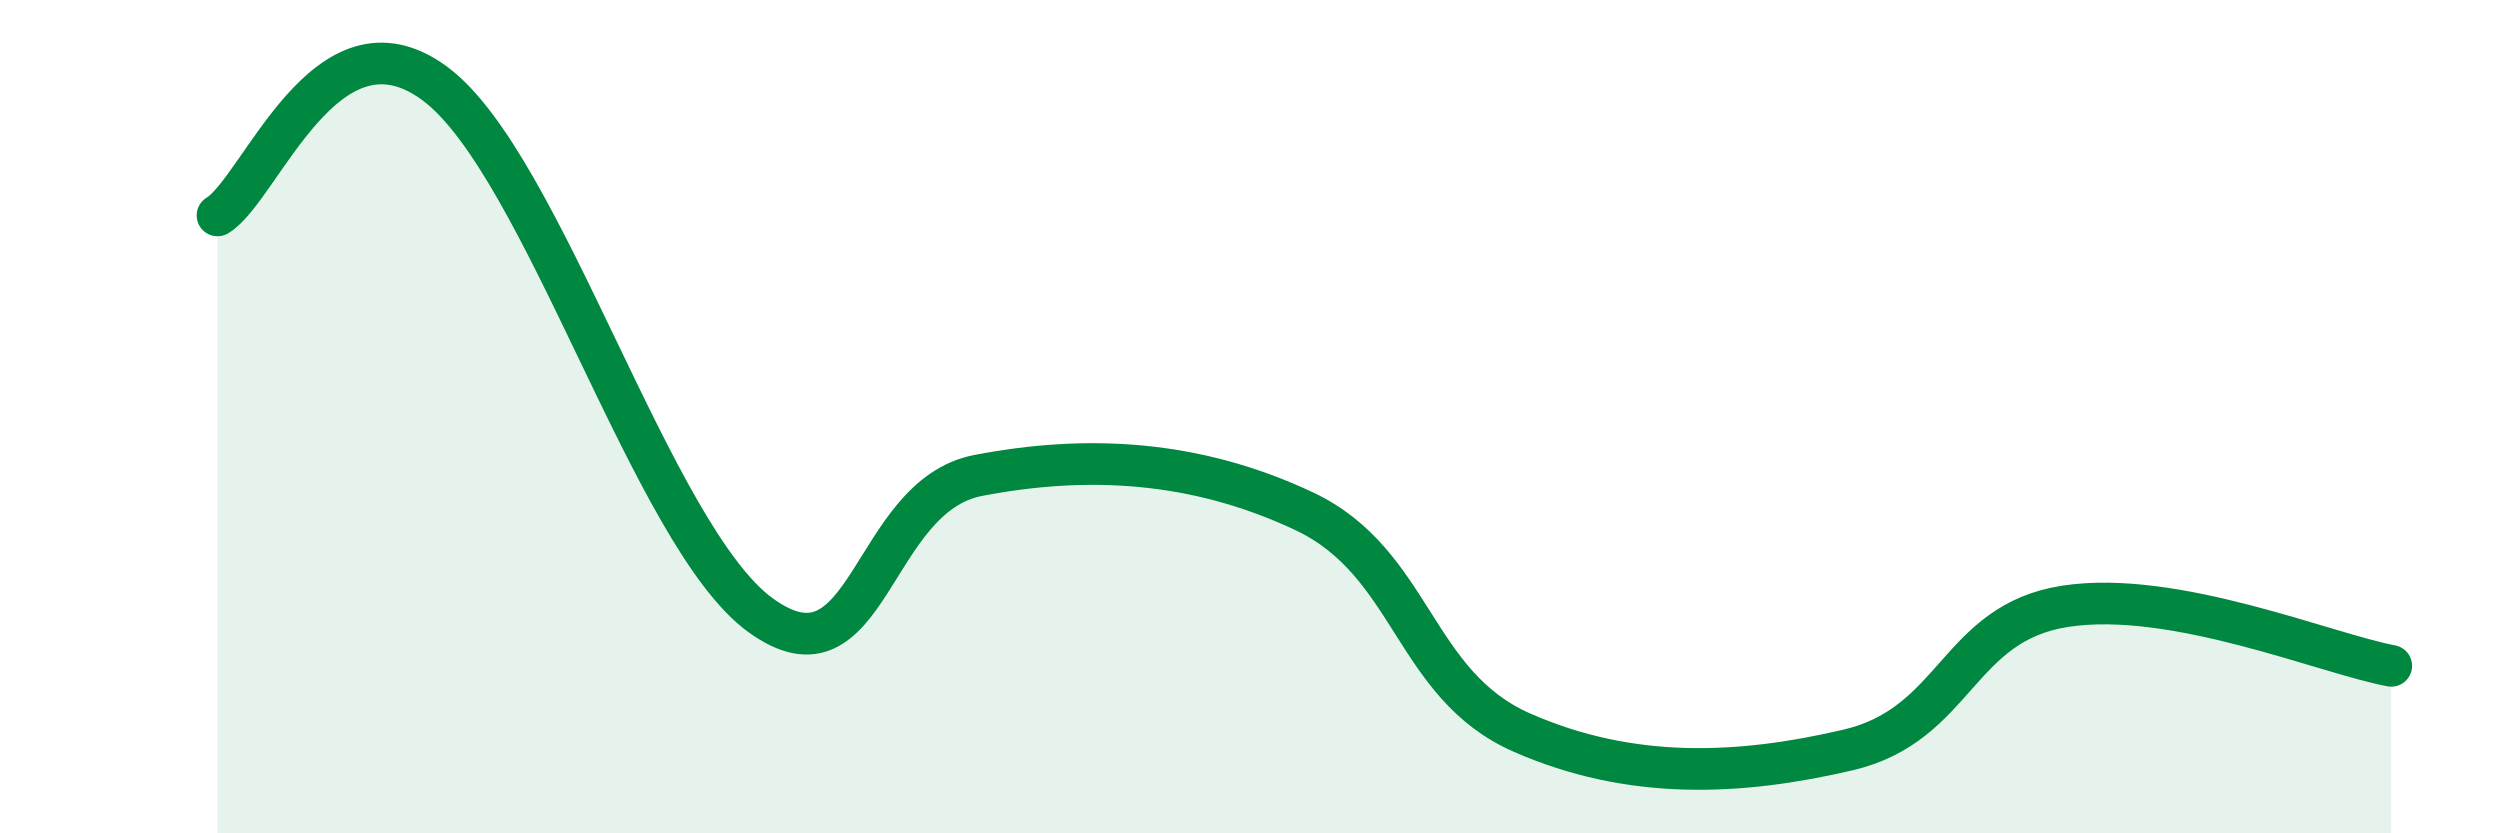 
    <svg width="60" height="20" viewBox="0 0 60 20" xmlns="http://www.w3.org/2000/svg">
      <path
        d="M 5.22,5.17 C 6.26,4.54 7.82,0.08 10.43,2 C 13.04,3.92 15.65,12.89 18.26,14.77 C 20.87,16.65 20.87,11.91 23.48,11.41 C 26.09,10.91 28.69,11.04 31.3,12.27 C 33.91,13.5 33.91,16.43 36.52,17.58 C 39.13,18.73 41.74,18.61 44.35,18 C 46.96,17.39 46.96,14.95 49.57,14.55 C 52.18,14.15 55.83,15.69 57.39,15.98L57.39 20L5.22 20Z"
        fill="#008740"
        opacity="0.1"
        stroke-linecap="round"
        stroke-linejoin="round"
      />
      <path
        d="M 5.22,5.17 C 6.26,4.54 7.82,0.08 10.43,2 C 13.04,3.92 15.65,12.89 18.26,14.77 C 20.87,16.65 20.87,11.91 23.48,11.41 C 26.09,10.91 28.69,11.04 31.3,12.27 C 33.91,13.5 33.91,16.43 36.52,17.58 C 39.13,18.73 41.74,18.61 44.35,18 C 46.96,17.39 46.96,14.95 49.57,14.55 C 52.18,14.15 55.83,15.69 57.39,15.98"
        stroke="#008740"
        stroke-width="1"
        fill="none"
        stroke-linecap="round"
        stroke-linejoin="round"
      />
    </svg>
  